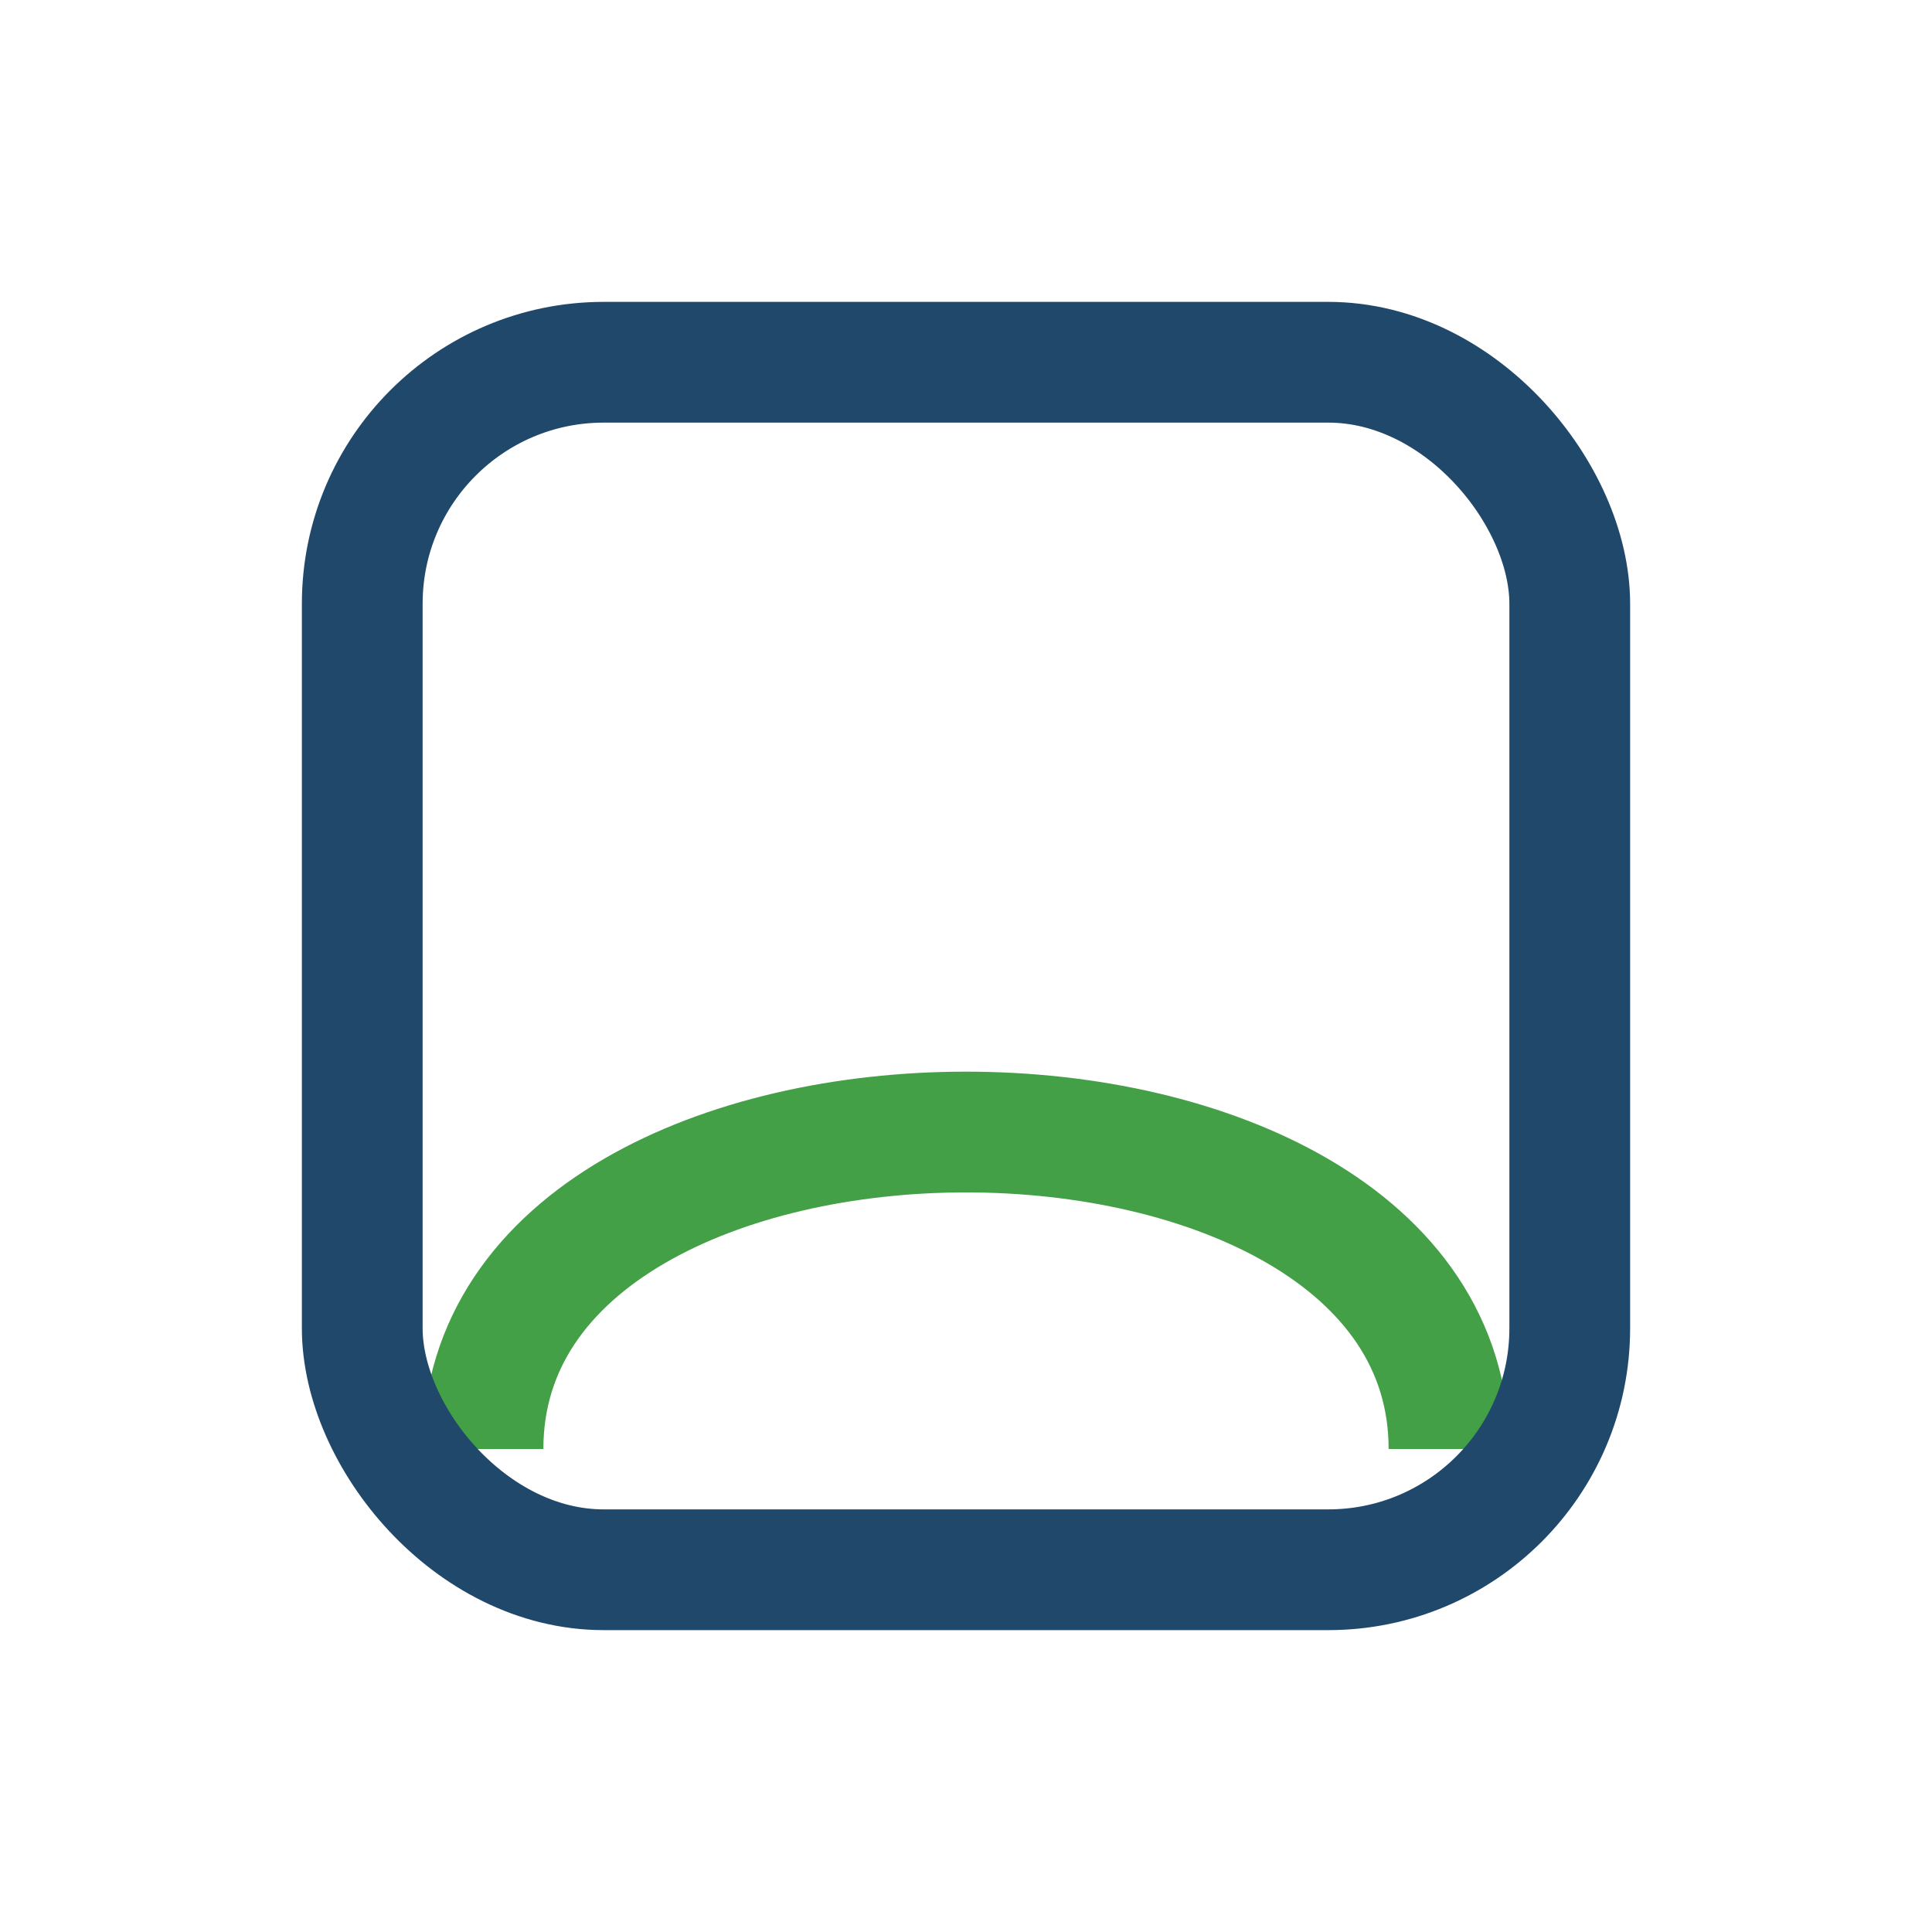 <?xml version="1.0" encoding="UTF-8"?>
<svg xmlns="http://www.w3.org/2000/svg" width="32" height="32" viewBox="0 0 32 32"><path d="M8 24c0-7 16-7 16 0" stroke="#43A047" stroke-width="2" fill="none"/><rect x="6" y="6" width="20" height="20" rx="4" fill="none" stroke="#20486B" stroke-width="2"/></svg>